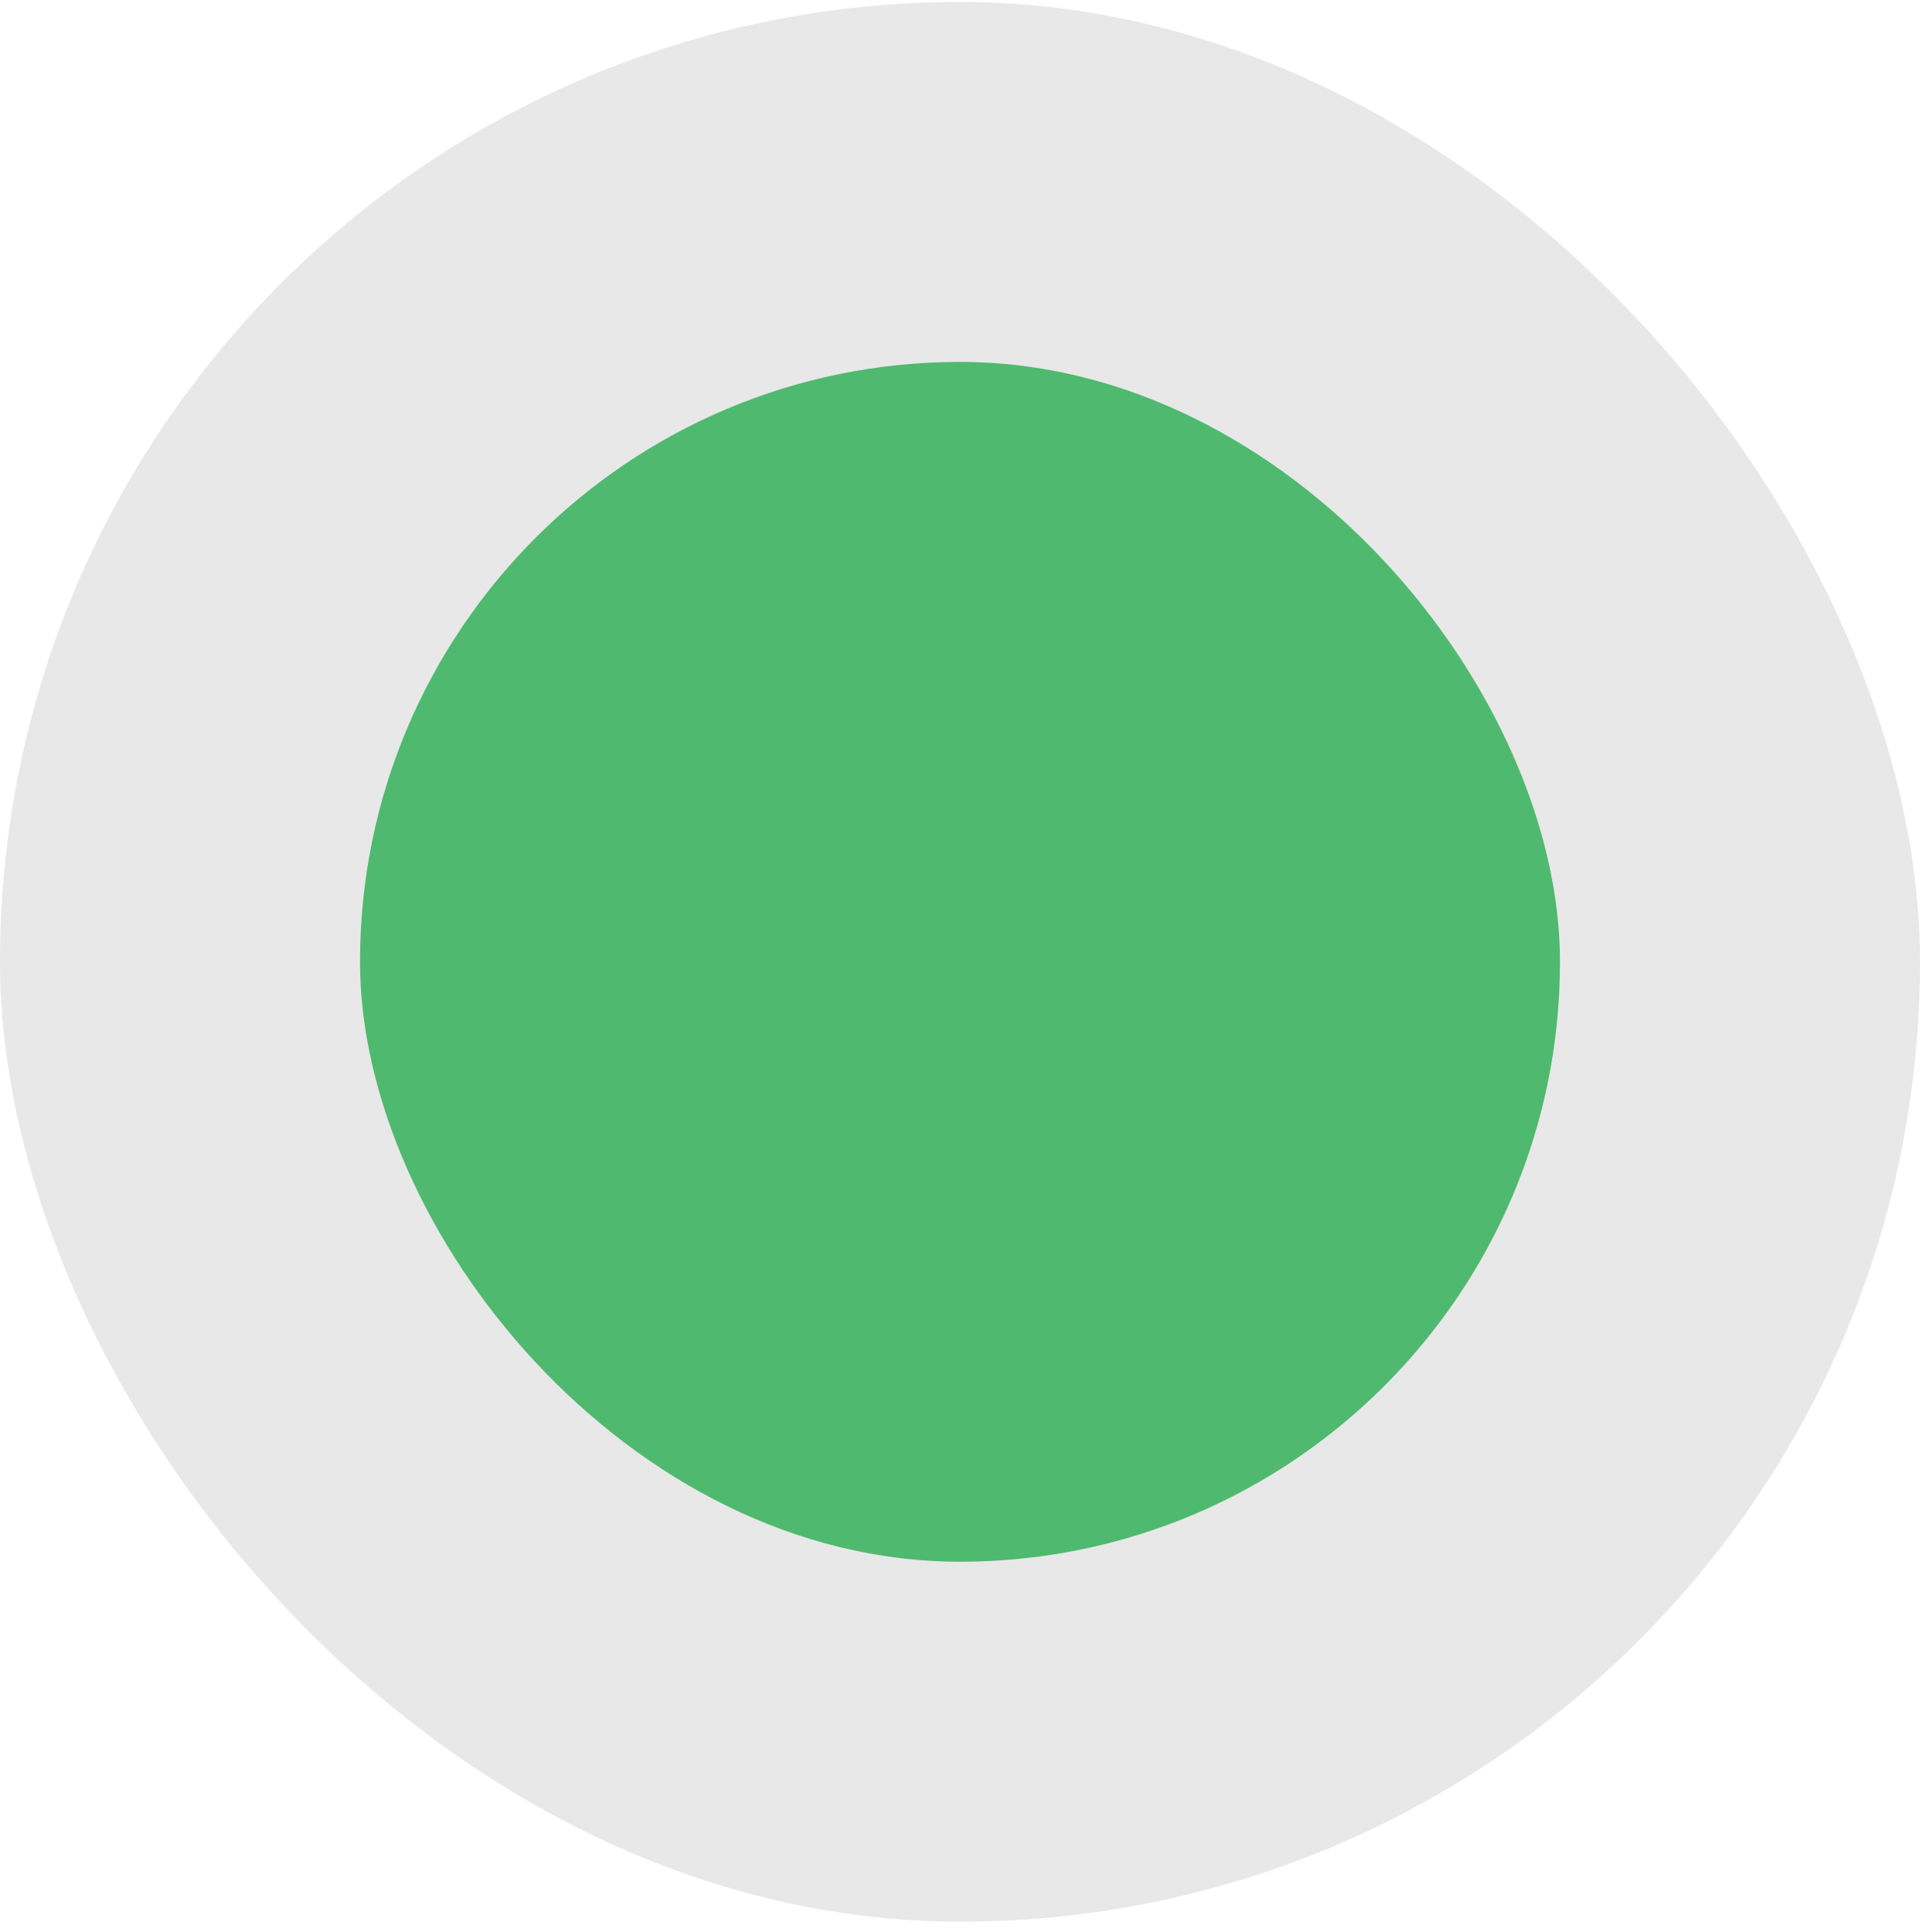 <?xml version="1.0" encoding="UTF-8"?> <svg xmlns="http://www.w3.org/2000/svg" width="160" height="161" viewBox="0 0 160 161" fill="none"><rect y="0.164" width="160" height="160" rx="80" fill="#D7D6D6" fill-opacity="0.57"></rect><rect x="30" y="30.164" width="100" height="100" rx="50" fill="#4FBA6F"></rect></svg> 